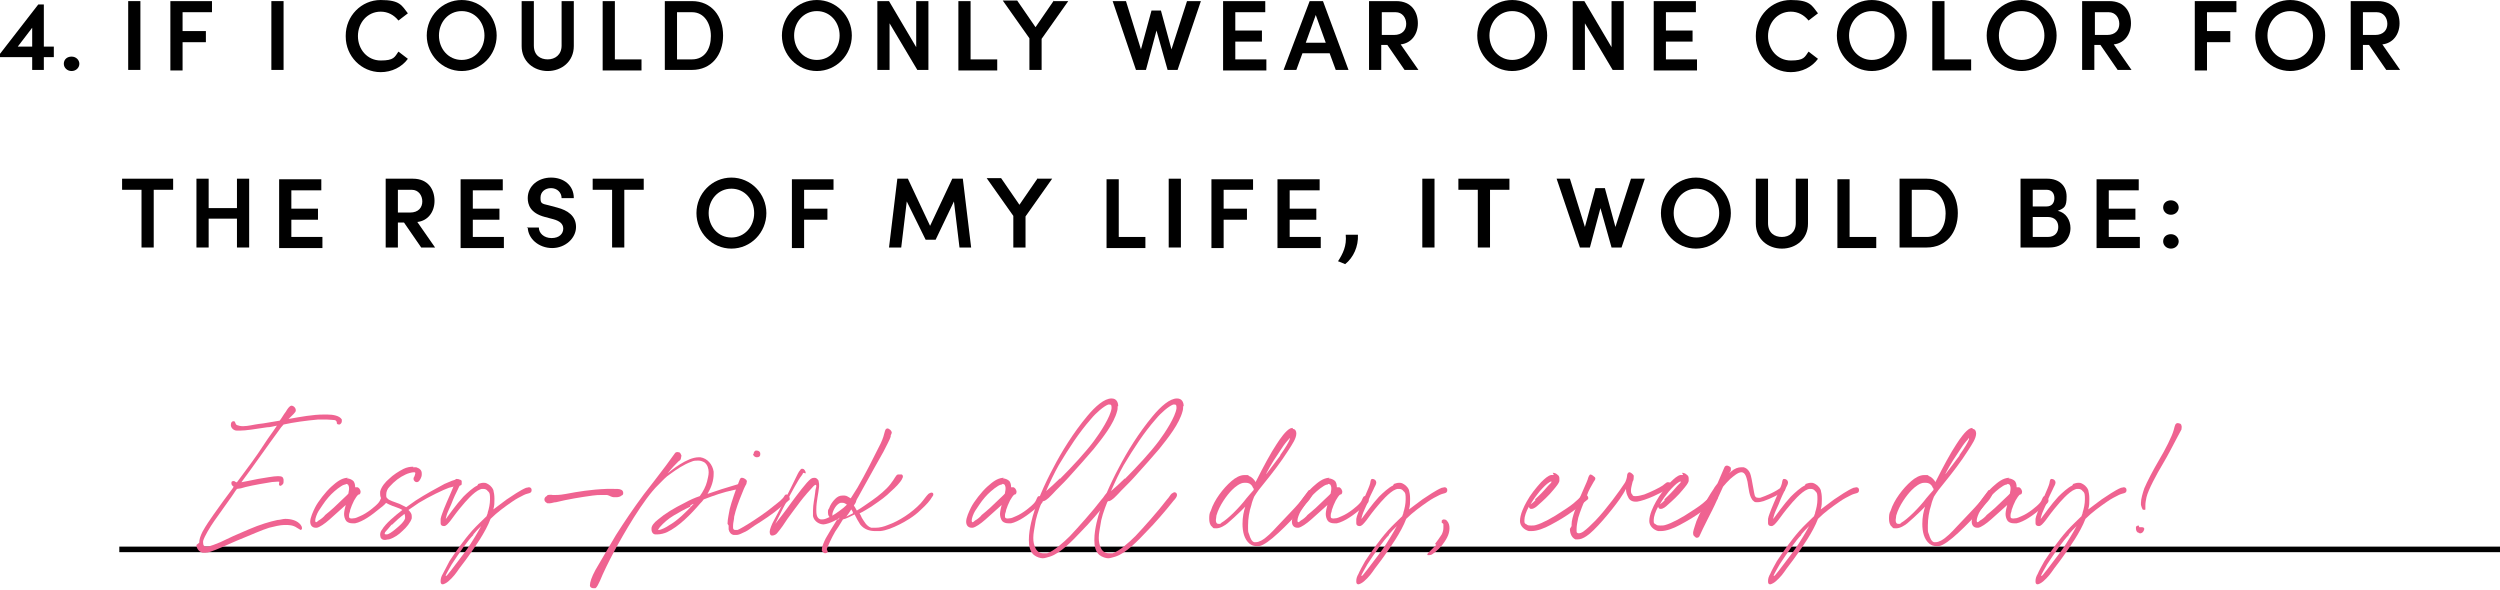 <?xml version="1.0" encoding="UTF-8"?> <svg xmlns="http://www.w3.org/2000/svg" version="1.1" viewBox="0 0 450.5 106.3"><defs><style> .cls-1 { fill: #ef6391; } .cls-2 { fill: none; stroke: #000; stroke-miterlimit: 10; } </style></defs><g><g id="Layer_1"><g><g><path d="M23.1,12.6V.2h2.2v12.4h-2.2Z"></path><path d="M38.2,2.2h-5.3v3.4h4.2v2h-4.2v5.1h-2.2V.2h7.5v2Z"></path><path d="M48.9,12.6V.2h2.2v12.4h-2.2Z"></path><path d="M62.3,6.4c0-3.5,2.8-6.4,6.3-6.4s3.8,1,4.9,2.4l-1.7,1.3c-.8-1-1.9-1.6-3.2-1.6-2.4,0-4.1,2-4.1,4.4s1.7,4.4,4.1,4.4,2.5-.6,3.2-1.6l1.7,1.3c-1.1,1.5-2.9,2.4-4.9,2.4-3.5,0-6.3-2.9-6.3-6.4Z"></path><path d="M76.9,6.4c0-3.5,2.8-6.4,6.3-6.4s6.3,2.9,6.3,6.4-2.8,6.4-6.3,6.4-6.3-2.9-6.3-6.4ZM87.3,6.4c0-2.4-1.7-4.4-4.1-4.4s-4.1,2-4.1,4.4,1.7,4.4,4.1,4.4,4.1-2,4.1-4.4Z"></path><path d="M94,8.3V.2h2.2v8c0,1.8,1.2,2.5,2.5,2.5s2.5-.8,2.5-2.5V.2h2.2v8.1c0,2.8-2.2,4.5-4.7,4.5s-4.7-1.7-4.7-4.5Z"></path><path d="M110.8,10.7h4.8v2h-7V.2h2.2v10.4Z"></path><path d="M124.7.2c3.5,0,5.6,2.7,5.6,6.2s-2.1,6.2-5.6,6.2h-4.9V.2h4.9ZM124.7,10.7c2.3,0,3.4-1.9,3.4-4.2s-1.2-4.3-3.4-4.3h-2.7v8.5h2.7Z"></path><path d="M140.9,6.4c0-3.5,2.8-6.4,6.3-6.4s6.3,2.9,6.3,6.4-2.8,6.4-6.3,6.4-6.3-2.9-6.3-6.4ZM151.3,6.4c0-2.4-1.7-4.4-4.1-4.4s-4.1,2-4.1,4.4,1.7,4.4,4.1,4.4,4.1-2,4.1-4.4Z"></path><path d="M165.1.2h2.2v12.4h-2l-5-8.4v8.4h-2.2V.2h2.1l4.9,8.3V.2Z"></path><path d="M174.9,10.7h4.8v2h-7V.2h2.2v10.4Z"></path><path d="M189.9.2h2.6l-4.8,6.8v5.6h-2.2v-5.7l-4.8-6.8h2.6l3.3,4.8,3.3-4.8Z"></path><path d="M214,.2h2.4l-4.2,12.4h-1.8l-2-7.1-1.9,7.1h-1.8L200.5.2h2.4l2.7,8.7,1.9-7h1.7l1.9,7,2.8-8.7Z"></path><path d="M222.6,10.7h5.6v2h-7.8V.2h7.6v2h-5.4v3.3h4.8v2h-4.8v3.1Z"></path><path d="M240.7,12.6l-1.1-3h-4.9l-1.1,3h-2.3L236,.2h2.4l4.6,12.4h-2.3ZM235.4,7.7h3.5l-1.8-5-1.8,5Z"></path><path d="M253.1,12.6l-3.1-4.5h-1.1v4.5h-2.2V.2h4.9c2.8,0,3.9,2,3.9,4s-1.2,3.6-3.1,3.8l3.2,4.6h-2.6ZM249,2.2v4.1h2.2c1.5,0,2.2-.9,2.2-2s-.7-2.1-1.9-2.1h-2.5Z"></path><path d="M266.2,6.4c0-3.5,2.8-6.4,6.3-6.4s6.3,2.9,6.3,6.4-2.8,6.4-6.3,6.4-6.3-2.9-6.3-6.4ZM276.6,6.4c0-2.4-1.7-4.4-4.1-4.4s-4.1,2-4.1,4.4,1.7,4.4,4.1,4.4,4.1-2,4.1-4.4Z"></path><path d="M290.4.2h2.2v12.4h-2l-5-8.4v8.4h-2.2V.2h2.1l4.9,8.3V.2Z"></path><path d="M300.2,10.7h5.6v2h-7.8V.2h7.6v2h-5.4v3.3h4.8v2h-4.8v3.1Z"></path><path d="M316.4,6.4c0-3.5,2.8-6.4,6.3-6.4s3.8,1,4.9,2.4l-1.7,1.3c-.8-1-1.9-1.6-3.2-1.6-2.4,0-4.1,2-4.1,4.4s1.7,4.4,4.1,4.4,2.5-.6,3.2-1.6l1.7,1.3c-1.1,1.5-2.9,2.4-4.9,2.4-3.5,0-6.3-2.9-6.3-6.4Z"></path><path d="M331,6.4c0-3.5,2.8-6.4,6.3-6.4s6.3,2.9,6.3,6.4-2.8,6.4-6.3,6.4-6.3-2.9-6.3-6.4ZM341.4,6.4c0-2.4-1.7-4.4-4.1-4.4s-4.1,2-4.1,4.4,1.7,4.4,4.1,4.4,4.1-2,4.1-4.4Z"></path><path d="M350.4,10.7h4.8v2h-7V.2h2.2v10.4Z"></path><path d="M358,6.4c0-3.5,2.8-6.4,6.3-6.4s6.3,2.9,6.3,6.4-2.8,6.4-6.3,6.4-6.3-2.9-6.3-6.4ZM368.4,6.4c0-2.4-1.7-4.4-4.1-4.4s-4.1,2-4.1,4.4,1.7,4.4,4.1,4.4,4.1-2,4.1-4.4Z"></path><path d="M381.6,12.6l-3.1-4.5h-1.1v4.5h-2.2V.2h4.9c2.8,0,3.9,2,3.9,4s-1.2,3.6-3.1,3.8l3.2,4.6h-2.6ZM377.5,2.2v4.1h2.2c1.5,0,2.2-.9,2.2-2s-.7-2.1-1.9-2.1h-2.5Z"></path><path d="M403,2.2h-5.3v3.4h4.2v2h-4.2v5.1h-2.2V.2h7.5v2Z"></path><path d="M406.4,6.4c0-3.5,2.8-6.4,6.3-6.4s6.3,2.9,6.3,6.4-2.8,6.4-6.3,6.4-6.3-2.9-6.3-6.4ZM416.8,6.4c0-2.4-1.7-4.4-4.1-4.4s-4.1,2-4.1,4.4,1.7,4.4,4.1,4.4,4.1-2,4.1-4.4Z"></path><path d="M430,12.6l-3.1-4.5h-1.1v4.5h-2.2V.2h4.9c2.8,0,3.9,2,3.9,4s-1.2,3.6-3.1,3.8l3.2,4.6h-2.6ZM425.8,2.2v4.1h2.2c1.5,0,2.2-.9,2.2-2s-.7-2.1-1.9-2.1h-2.5Z"></path><path d="M31.2,32.2v2h-3.5v10.4h-2.2v-10.4h-3.5v-2h9.3Z"></path><path d="M42.7,32.2h2.2v12.4h-2.2v-5.2h-5.1v5.2h-2.2v-12.4h2.2v5.3h5.1v-5.3Z"></path><path d="M52.5,42.7h5.6v2h-7.8v-12.4h7.6v2h-5.4v3.3h4.8v2h-4.8v3.1Z"></path><path d="M75.9,44.6l-3.1-4.5h-1.1v4.5h-2.2v-12.4h4.9c2.8,0,3.9,2,3.9,4s-1.2,3.6-3.1,3.8l3.2,4.6h-2.6ZM71.7,34.2v4.1h2.2c1.5,0,2.2-.9,2.2-2s-.7-2.1-1.9-2.1h-2.5Z"></path><path d="M85.2,42.7h5.6v2h-7.8v-12.4h7.6v2h-5.4v3.3h4.8v2h-4.8v3.1Z"></path><path d="M94.9,41h2.2c0,1,.9,1.9,2.3,1.9s2.1-.8,2.1-1.7-.7-1.4-1.8-1.7l-1.5-.4c-2.7-.7-3.1-2.3-3.1-3.4,0-2.2,1.9-3.7,4.2-3.7s4.1,1.4,4.1,3.7h-2.2c0-1-.8-1.8-1.9-1.8s-1.9.7-1.9,1.7.1,1.1,1.5,1.4l1.5.4c1.9.5,3.4,1.5,3.4,3.5s-1.9,3.8-4.3,3.8-4.4-1.7-4.4-3.8Z"></path><path d="M116,32.2v2h-3.5v10.4h-2.2v-10.4h-3.5v-2h9.3Z"></path><path d="M125.5,38.4c0-3.5,2.8-6.4,6.3-6.4s6.3,2.9,6.3,6.4-2.8,6.4-6.3,6.4-6.3-2.9-6.3-6.4ZM135.9,38.4c0-2.4-1.7-4.4-4.1-4.4s-4.1,2-4.1,4.4,1.7,4.4,4.1,4.4,4.1-2,4.1-4.4Z"></path><path d="M150.2,34.2h-5.3v3.4h4.2v2h-4.2v5.1h-2.2v-12.4h7.5v2Z"></path><path d="M175.1,44.6h-2.2l-1-8.3-3.3,6.9h-1.8l-3.4-6.9-1,8.3h-2.2l1.5-12.4h1.9l4,8.5,4-8.5h1.9l1.5,12.4Z"></path><path d="M187,32.2h2.6l-4.8,6.8v5.6h-2.2v-5.7l-4.8-6.8h2.6l3.3,4.8,3.3-4.8Z"></path><path d="M201.6,42.7h4.8v2h-7v-12.4h2.2v10.4Z"></path><path d="M210.6,44.6v-12.4h2.2v12.4h-2.2Z"></path><path d="M225.8,34.2h-5.3v3.4h4.2v2h-4.2v5.1h-2.2v-12.4h7.5v2Z"></path><path d="M232.4,42.7h5.6v2h-7.8v-12.4h7.6v2h-5.4v3.3h4.8v2h-4.8v3.1Z"></path><path d="M241.1,47.1c.9-1.4,1.6-2.8,1.4-4.8h2.2c.1,2.1-.8,4.1-2.3,5.3l-1.2-.5Z"></path><path d="M256.3,44.6v-12.4h2.2v12.4h-2.2Z"></path><path d="M272,32.2v2h-3.5v10.4h-2.2v-10.4h-3.5v-2h9.3Z"></path><path d="M294,32.2h2.4l-4.2,12.4h-1.8l-2-7.1-1.9,7.1h-1.8l-4.2-12.4h2.4l2.7,8.7,1.9-7h1.7l1.9,7,2.8-8.7Z"></path><path d="M299.3,38.4c0-3.5,2.8-6.4,6.3-6.4s6.3,2.9,6.3,6.4-2.8,6.4-6.3,6.4-6.3-2.9-6.3-6.4ZM309.8,38.4c0-2.4-1.7-4.4-4.1-4.4s-4.1,2-4.1,4.4,1.7,4.4,4.1,4.4,4.1-2,4.1-4.4Z"></path><path d="M316.4,40.3v-8.1h2.2v8c0,1.8,1.2,2.5,2.5,2.5s2.5-.8,2.5-2.5v-8h2.2v8.1c0,2.8-2.2,4.5-4.7,4.5s-4.7-1.7-4.7-4.5Z"></path><path d="M333.3,42.7h4.8v2h-7v-12.4h2.2v10.4Z"></path><path d="M347.2,32.2c3.5,0,5.6,2.7,5.6,6.2s-2.1,6.2-5.6,6.2h-4.9v-12.4h4.9ZM347.2,42.7c2.3,0,3.4-1.9,3.4-4.2s-1.2-4.3-3.4-4.3h-2.7v8.5h2.7Z"></path><path d="M373.1,41.1c0,1.7-1.2,3.5-3.8,3.5h-5.2v-12.4h4.8c2.2,0,3.5,1.3,3.5,3.2s-.4,2.1-1.6,2.6c1.5.3,2.3,1.7,2.3,3.1ZM368.8,34.2h-2.5v3h2.5c.9,0,1.4-.6,1.4-1.5s-.5-1.5-1.4-1.5ZM369,42.7c1.3,0,1.9-.8,1.9-1.8s-.6-1.8-1.9-1.8h-2.7v3.6h2.7Z"></path><path d="M380,42.7h5.6v2h-7.8v-12.4h7.6v2h-5.4v3.3h4.8v2h-4.8v3.1Z"></path><path d="M389.8,37.4c0-.8.6-1.3,1.4-1.3s1.4.6,1.4,1.3-.6,1.3-1.4,1.3-1.4-.6-1.4-1.3ZM389.8,43.5c0-.8.6-1.3,1.4-1.3s1.4.6,1.4,1.3-.6,1.3-1.4,1.3-1.4-.6-1.4-1.3Z"></path></g><g><path d="M9.7,8.4v1.9h-1.8v2.3h-2.1v-2.3H0v-.6L6.9.8h1v7.6h1.8ZM3.2,8.4h2.6v-3.4l-2.6,3.4Z"></path><path d="M11.5,11.5c0-.8.6-1.3,1.4-1.3s1.4.6,1.4,1.3-.6,1.3-1.4,1.3-1.4-.6-1.4-1.3Z"></path></g><line class="cls-2" x1="21.5" y1="99" x2="450.5" y2="99"></line><g><path class="cls-1" d="M35.9,97.8h0c0-.6.2-1.2.6-2,.6-1.1,1.3-2.1,2-3.1,1.2-1.7,2.3-3.2,3.5-4.8,0,0,0-.1.1-.2-.3-.2-.4-.4-.4-.6s0-.4.3-.4c.3-.1.4.2.6.2,0,0,0,0,.1,0,1.7-2.3,3.4-4.5,5-7,.7-1.1,1.5-2.1,2.2-3.2-.6.1-1.2.3-1.8.3-2,.3-3.8.6-4.9.6s-.4,0-.5,0c-.6,0-1.1-.5-1.1-1s.2-.7.5-.7h0c.4,0,.2.5.6.7.3.1.6.2,1.1.2.9,0,2-.3,2.8-.4,1.1-.1,2.4-.4,3.8-.6.4-.5.7-1.1,1.1-1.6.3-.5.6-1,1-1.1h0c.4,0,.8.4.8.8s0,0,0,.1c0,.3-.6.8-1.3,1.5,2.2-.4,4.4-.8,6.3-.8.2,0,.4,0,.7,0,1,0,2.2.2,2.6.9,0,0,0,.2,0,.3,0,.3-.2.5-.4.6-.2,0-.4,0-.5-.2,0-.2,0-.5-.4-.6-.3,0-.9-.1-1.4-.1s-1.2,0-1.6,0c-2.2.2-4.4.5-6.2.9-.3.3-.6.7-.8,1-2,2.7-4.7,6.6-6.8,9.4.6-.1,2-.4,3-.6,1.3-.2,2.8-.5,3.6-.5s.9.2,1,.6c0,0,0,.2,0,.3,0,.3,0,.5-.3.7-.2.2-.4.2-.5,0-.1-.2.1-.5,0-.6,0,0-.2,0-.4,0-.5,0-1.3.1-1.7.2-1.9.3-3.9.7-4.8,1-.2,0-.5.1-.7.1-.4.5-.6.9-.9,1.3-1,1.4-2.7,3.8-3.2,4.5-.7,1-1.8,2.8-2,3.6v.3c0,.5.2.7.7.7h0c.5,0,1.9-.6,2.4-.8,1.2-.6,3.4-1.6,5.1-2.3,2.1-.9,3.8-1.4,5.2-1.7.4,0,1-.2,1.4-.2,1.1,0,2.2.3,2.8,1.1.3.4.3.8,0,.9-.1,0-.3-.2-.7-.4-.7-.5-1.5-.5-2.1-.5h-.2c-.7,0-1.9.3-2.7.5-1.3.4-3.3,1.3-4.3,1.7-1.8.7-4.1,1.8-5.4,2.3-.6.2-1.2.5-1.8.5s-.4,0-.5,0c-.7-.2-1.1-.8-1.1-1.4Z"></path><path class="cls-1" d="M62.5,86.2c.4,0,.9.2,1.2.5.2.3.3.6.3,1.1h0c0,0,.2,0,.4,0,.1,0,.4.2.5.5.2.4,0,.8-.2.8-.3,0-.7.8-.9,1.1-.3.6-.5,1.1-.7,1.7,0,.3-.2.6-.2.9s0,.2,0,.3c0,.3.3.4.8.3.4,0,.7-.2,1.2-.4,1.2-.5,2.7-1.7,3.3-2.4.5-.6.4-1.1.8-1.2.2,0,.4,0,.5.2.2.3.3.5.2.8,0,.2-.8.9-1.1,1.1-1,.8-1.6,1.3-2.4,1.8-.6.4-1.6.9-2.2,1-.2,0-.3,0-.5,0-.4,0-.8-.1-1.1-.4-.3-.4-.4-.9-.4-1.3s.2-1.3.3-1.6c-.9.8-2,1.8-2.9,2.6-.9.8-1.8,1.4-2.3,1.5,0,0-.1,0-.2,0-.6,0-1-.4-1-1.1s.5-1.8.9-2.6c.5-1,1.9-2.8,2.9-3.7,1-.9,1.8-1.5,2.8-1.6,0,0,0,0,.2,0ZM62.3,87.3c-.2,0-.5.1-.8.3-.8.5-1.7,1.3-2.3,2-.8.9-1.3,1.8-1.8,2.5-.3.5-.6,1.3-.6,1.7s.2.4.6,0c.4-.2,1-.7,1.2-1,1-.8,2.1-1.8,3.1-2.8.5-.5.9-.8,1.1-1.1,0,0,0,0,0-.1,0-.2.1-.4.1-.7s0-.4-.1-.6c0-.2-.3-.3-.5-.3Z"></path><path class="cls-1" d="M74.4,84.2c.2,0,.4,0,.6,0,.6.2,1,.5,1,1.1s0,.2,0,.3c0,.3-.3.9-.5,1.1-.2.2-.5.3-.8,0-.2-.2-.3-.5,0-.9.1-.4.3-.7-.1-.7,0,0,0,0,0,0-.4,0-1.1.2-1.5.4-1.1.5-2,1.2-2.9,2.2-.4.4-.6.9-.6,1.4s0,.5.2.7c.3.4,1.2.6,2.2,1,.4.2.8.4,1.2.6.6-.4,1.1-.8,1.7-1.2,1.7-1.1,3.7-2.2,5.2-3,.9-.4,1.8-.8,2.3-.8.4,0,.7,0,.8.3,0,0,0,.2,0,.4,0,.2,0,.4-.4.4-.5,0-1.1.2-1.9.4-.9.3-3.6,1.6-5.4,2.7-.6.4-1.2.8-1.9,1.3h0c.4.4.6.7.6,1.1s0,.2,0,.4c-.2.7-.9,1.6-1.7,2.3-.6.6-1.4,1.2-2.4,1.5-.3,0-.5.1-.7.1-.4,0-.6-.1-.8-.4,0-.1-.1-.3-.1-.5,0-.3.1-.7.3-.9.7-1.2,2.3-2.5,3.7-3.6-.6-.4-1.6-.6-2.4-1-.6-.3-1-.5-1.3-.9-.2-.3-.3-.6-.3-1s0-.3,0-.4c.2-.9,1-1.8,1.6-2.3.7-.7,1.8-1.4,2.6-1.8.6-.3,1.2-.4,1.8-.4ZM70.6,94.5c-.5.6-1,1.2-1.2,1.4-.1.3-.2.4.3.4.3,0,.9-.4,1.5-.9.6-.5,1.6-1.3,1.8-2,0-.3,0-.5-.1-.8-.8.6-1.6,1.3-2.3,2Z"></path><path class="cls-1" d="M86.2,87.2c.3-.1.6-.2.9-.2s.4,0,.6.1c.4.2.9.5,1.2,1.2.1.4.2.9.2,1.6s0,1.2-.2,1.9c.8-.6,1.6-1.2,2.4-1.8.9-.6,2.5-1.7,3.5-2.1.2,0,.4-.1.5-.1.3,0,.5.2.5.5,0,.7-.6.5-1.4.9-.6.3-1.4.7-2.1,1.2-1.3.9-2.7,1.9-3.9,3.1-.9,2.4-2.9,5.2-3.9,6.6-.9,1.3-1.6,2.1-2.2,3-.4.6-1.4,1.7-2,2-.2.1-.4.2-.5.2-.3,0-.4-.2-.4-.5s0,0,0-.1c0-.4.1-.8.4-1.3s.8-1.6,1.2-2.3c1-1.5,2.5-3.7,4.1-5.5.8-.9,1.7-1.7,2.6-2.6,0-.2.2-.4.2-.7.2-.6.4-1.5.4-2.3s0-1.2-.4-1.5c-.2-.3-.5-.4-.8-.4s-.4,0-.6.1c-1.1.4-2.8,2.4-3.2,2.9-.7.8-1.6,2-2.1,2.7-.5.6-.8,1-1.2,1s-.6-.2-.6-.5c0-.2,0-.5,0-.8.1-.6.4-1.2.6-1.8.5-1.3,1.7-3.8,1.9-4.6.1-.5.1-.8.4-.8h0c.4,0,.7.3.7.6s0,0,0,.1c0,.3-.3.7-.5,1.2-.4.8-.7,1.4-1.2,2.7-.3.7-.7,1.5-.8,1.9-.1.3-.3,1,0,.5.4-.5,1.7-2.4,3-3.8.7-.7,1.8-1.7,2.5-2ZM85.3,96.4c-1,1-2.6,3.3-3.9,5.3-.4.7-.8,1.4-1,1.8-.2.4,0,.4.3,0,.4-.5.9-1.1,1.4-1.8.8-1.1,1.9-2.4,2.7-3.7.4-.6,1.2-1.9,1.9-3.2-.5.5-1,1-1.4,1.5Z"></path><path class="cls-1" d="M98.7,89.2c.2,0,.5-.1.9,0h.4c.8,0,1.5-.1,2-.2,2.1-.4,4.5-.8,7.3-.9.3,0,.8,0,1.3,0s1,0,1.2.1c.4.1.5.4.5.6s0,.4-.3.5c-.2.2-.6.3-.9.3s-.3,0-.4,0c-.6,0-.8-.3-1.3-.4-.2,0-.5,0-1,0s-.9,0-1.6.1c-2.2.3-4.6.7-6.6,1.2-.4,0-.8.2-1.2.2s-.4,0-.5-.1c-.2-.1-.4-.3-.4-.6s.2-.5.4-.6Z"></path><path class="cls-1" d="M122.7,82.6c0,.2-.2.4-.4.5-.6.6-1.2,1.2-2,2.2.6-.5,3.5-2.9,5.6-2.9h.3c1.3.2,2.2,1.3,2.4,2.6v.4c0,1.2-.4,2.4-1.1,3.6,1.7-.6,3.3-1.1,5-1.6.4-.1.6-.2.8-.2s.3,0,.4,0c.3.2.3.6,0,.7-.3.2-.8.3-1.5.4-1.9.4-3.6,1-5.4,1.7-.2.3-.4.5-.6.7-1.8,2.1-3.9,4.2-6,5.2-.4.2-1.2.4-1.7.4s-.3,0-.4,0c-.4,0-.7-.4-.7-.9s0-.2,0-.2c0-.4.4-1,1.2-1.6,1.3-1.1,2.8-2,4.8-3,.9-.5,1.8-.9,2.7-1.2.6-.8,1.1-1.8,1.3-2.6.1-.5.3-1.1.3-1.7s-.2-1.4-.8-1.8c-.4-.2-.7-.3-1.1-.3s-.8,0-1.2.2c-1.4.5-2.7,1.4-3.8,2.2-.8.5-1.5,1.3-2.2,2-2.6,2.5-6.3,8.9-8,12.1-.9,1.7-1.9,3.7-2.5,5.2-.3.6-.5,1.1-.8,1.3,0,0-.3,0-.4,0-.3,0-.6-.2-.6-.5h0c0-.6.3-1.5,1-2.8,1.2-2.1,2.6-4.4,3.7-6.3,1.6-2.5,3-4.6,5-7.3,1.1-1.4,2.8-3.6,4-5.2.4-.6,1.2-1.6,1.6-2.2.1-.2.4-.3.7-.2.3,0,.4.4.5.6ZM124.4,91.3c-1.1.5-2,1-3,1.6-1,.6-1.8,1.3-2.5,2.1-.2.3-.3.4-.3.5s0,0,.1,0c.4,0,1.4-.5,1.8-.8,1.6-.9,3.1-2.4,4.5-3.9-.2,0-.4.2-.6.3Z"></path><path class="cls-1" d="M131.1,94.4c0-.9.3-2,.4-2.7.3-1.2,1.1-3.5,1.5-4.5.3-.7.3-1,.6-1.1,0,0,0,0,.1,0,.2,0,.5.1.8.4.2.3,0,.4,0,.7-.3.5-.6,1.2-.9,2-.5,1.2-1,2.6-1.3,3.9,0,.5-.2,1.1-.2,1.6s0,.3,0,.4c0,.3.2.4.4.4s.3,0,.4,0c.5-.2,1.1-.6,1.8-1,1.3-.8,3.4-2.2,4.7-3.3,1-.8,1.6-1.2,2-1.9,0-.1.2-.2.3-.2.3,0,.6.4.6.7s0,.3-.2.4c-.4.4-.9.7-1.3,1.1-1.5,1.3-3.5,2.6-4.8,3.4-.7.5-1.5,1.1-2.1,1.3-.6.3-.9.4-1.2.4s-.3,0-.5,0c-.5-.1-.8-.5-.9-1,0-.2,0-.5,0-.7ZM135.8,81.8h0c0-.4.3-.7.6-.6.4,0,.6.3.6.5,0,0,0,.2,0,.2,0,.3-.2.5-.6.5h0c-.4,0-.7-.3-.7-.6Z"></path><path class="cls-1" d="M144.7,85.2c0,.3-.4.6-.8,1.3-.9,1.5-1.9,3.4-2.8,5.1-.5,1-1,2-1.4,2.8.4-.5,1.9-2.4,2.8-3.7,1.2-1.6,2.8-3.8,3.6-4.4.3-.2.5-.2.7-.2.3,0,.5.2.7.5,0,.2.1.4.1.6s0,.3,0,.5c-.1,1.2-.5,2.7-.5,4.1h0c0,.7,0,1.6.8,1.8h.2c.4,0,.7-.1,1.1-.3,1-.4,1.9-1.1,2.8-1.8.6-.5,1.1-1.1,1.6-1.5.3-.3.6-.4.7,0,0,0,0,0,0,.2,0,.3-.3.7-.5,1-.4.5-1.2,1.2-1.7,1.6-1.1.8-2.6,1.6-3.7,1.7h0c-.7,0-1.7-.5-1.9-1.5,0-.3,0-.6,0-1,0-1.1.3-2.3.4-3.3,0-.4.2-.9.2-1.1s-.1-.4-.5,0c-.5.5-1.8,2-2.4,2.8-.8,1.1-1.6,2.1-2.3,3.1-.5.8-1.2,1.8-1.8,2.5-.2.3-.6.5-.9.5h-.1c-.3,0-.4-.3-.4-.7s.4-1.4.8-2.1c1.2-2.2,2.6-4.9,3.9-7.6.2-.4.5-1.1.8-1.4.1-.2.3-.3.5-.2.2,0,.5.4.5.8Z"></path><path class="cls-1" d="M160.5,78.5v.2c-.2.6-.6,1.3-1.3,2.7-1,1.8-2.6,4.6-3.8,6.8-.4.8-1,1.8-1.6,2.8.2.3.4.6.6,1,0,0,0,0,0,0,.9-.5,1.8-1.2,2.7-1.8,1.3-.9,2.6-2,3.3-2.9.9-1.1,1-1.7,1.4-1.8.2,0,.5,0,.7,0,.2.1.3.4.1.7-.2.6-1.4,1.8-2,2.3-1,1-1.7,1.5-3.6,2.8-.7.4-1.4.9-2.1,1.2.1.2.3.5.4.8.4.6.8,1.5,1.7,1.8.2,0,.5,0,.8,0,.7,0,1.5-.2,2.2-.5,2-.7,4.3-2.2,5.9-3.9.7-.8.9-1.2,1.4-1.7.3-.2.6-.3.7-.2.2,0,.3.4,0,.7-.4.7-1,1.4-2.1,2.4-1.2,1.2-2.8,2.1-3.8,2.6-1.2.6-2.4,1.1-3.5,1.2-.3,0-.6,0-.9,0-1,0-2-.3-2.7-1.2-.4-.6-.7-1.2-1-1.8-.8.4-1.6.8-2.1.9h0c-.6,1-1.1,1.8-1.4,2.2-.7,1.2-1.3,2.6-1.5,3.1,0,.4.3.4.1.6,0,.1-.3.2-.4.2-.2,0-.4-.2-.6-.4,0,0,0-.2,0-.3,0-.5.4-1.4.7-2,.5-.9,1.2-2,2-3.3-.3,0-.6,0-.9-.2-.5-.3-.7-.6-.7-1.1s0-.5.2-.8c.2-.6.6-1.2,1.1-1.7.4-.4.8-.6,1.3-.6s.3,0,.4,0c.4,0,.7.3,1.1.5.4-.6.8-1.3,1.2-1.9,1.5-2.6,2.8-5.2,4.2-8,.9-1.9.6-2.6,1.2-2.7.3,0,.8.4.8.8ZM152.7,91c-.3-.2-.5-.4-.9-.4s-.2,0-.3,0c-.8.2-1.4,1.4-1.5,2,0,.1,0,.3,0,.4,0,.4.2.6.7.6s.3,0,.4,0c.5-.8,1-1.6,1.6-2.5ZM153.7,92.4c0-.2-.2-.4-.3-.6,0,0,0,0,0,0-.3.5-.6.9-.9,1.3.4-.2.8-.4,1.2-.6Z"></path><path class="cls-1" d="M180.7,86.2c.4,0,.9.2,1.2.5.2.3.3.6.3,1.1h0c0,0,.2,0,.4,0,.1,0,.4.2.5.5.2.4,0,.8-.2.8-.3,0-.7.8-.9,1.1-.3.6-.5,1.1-.7,1.7,0,.3-.2.6-.2.9s0,.2,0,.3c0,.3.3.4.8.3.4,0,.7-.2,1.2-.4,1.2-.5,2.7-1.7,3.3-2.4.5-.6.4-1.1.8-1.2.2,0,.4,0,.5.2.2.3.3.5.2.8,0,.2-.8.9-1.1,1.1-1,.8-1.6,1.3-2.4,1.8-.6.4-1.6.9-2.2,1-.2,0-.3,0-.5,0-.4,0-.8-.1-1.1-.4-.3-.4-.4-.9-.4-1.3s.2-1.3.3-1.6c-.9.8-2,1.8-2.9,2.6-.9.8-1.8,1.4-2.3,1.5,0,0-.1,0-.2,0-.6,0-1-.4-1-1.1s.5-1.8.9-2.6c.5-1,1.9-2.8,2.9-3.7,1-.9,1.8-1.5,2.8-1.6,0,0,0,0,.2,0ZM180.6,87.3c-.2,0-.5.1-.8.3-.8.5-1.7,1.3-2.3,2-.8.9-1.3,1.8-1.8,2.5-.3.5-.6,1.3-.6,1.7s.2.4.6,0c.4-.2,1-.7,1.2-1,1-.8,2.1-1.8,3.1-2.8.5-.5.9-.8,1.1-1.1,0,0,0,0,0-.1,0-.2.1-.4.1-.7s0-.4-.1-.6c0-.2-.3-.3-.5-.3Z"></path><path class="cls-1" d="M201.4,73.2c0,.3,0,.6-.1.9-.6,2.3-2.6,4.8-4.2,6.8-1.2,1.4-2.6,3-4.6,5.2-.8.9-2.1,2.1-2.8,2.9-.3.3-1,1.1-1.6,1.3,0,0-.2,0-.3,0-.7,1.7-1.2,3.3-1.3,4.3-.1.7-.3,1.5-.3,2.3s.1,1.2.4,1.9c.3.6.8.9,1.4.9s.4,0,.7,0c1.2-.4,2.9-1.9,4.1-3.1,1.6-1.7,4.1-4.5,5.7-6.6.4-.4.6-.9.9-1.1.1,0,.3-.2.4-.2.3,0,.5.2.5.5s-.3.7-.6,1c-1.5,1.9-3.5,4.2-4.9,5.6-1.5,1.6-3.7,3.9-5.6,4.5-.4.1-.9.3-1.3.3s-1.1-.2-1.6-.6c-.7-.6-.9-1.6-.9-2.7s.2-2.2.4-3.1c.7-3.2,2.6-7.3,4-9.9,1.5-2.9,3.6-6.3,6.1-9.3,1.5-1.8,3.1-3.2,4.4-3.2h0c.9,0,1.2.7,1.2,1.4ZM191,86.3c2.2-2.2,4.6-4.8,6.1-6.8,1.2-1.6,3-4.4,3.2-5.9,0,0,0-.1,0-.2,0-.4-.1-.5-.3-.5s-.2,0-.3,0c-.8.3-2.2,1.5-3.1,2.6-2.2,2.5-4,5.3-5.8,8.3-.8,1.4-1.6,3.1-2.3,4.7.6-.5,1.7-1.5,2.5-2.3Z"></path><path class="cls-1" d="M213.2,73.2c0,.3,0,.6-.1.9-.6,2.3-2.6,4.8-4.2,6.8-1.2,1.4-2.6,3-4.6,5.2-.8.9-2.1,2.1-2.8,2.9-.3.3-1,1.1-1.6,1.3,0,0-.2,0-.3,0-.7,1.7-1.2,3.3-1.3,4.3-.1.7-.3,1.5-.3,2.3s.1,1.2.4,1.9c.3.6.8.9,1.4.9s.4,0,.7,0c1.2-.4,2.9-1.9,4.1-3.1,1.6-1.7,4.1-4.5,5.7-6.6.4-.4.6-.9.9-1.1.1,0,.3-.2.4-.2.3,0,.5.2.5.5s-.3.7-.6,1c-1.5,1.9-3.5,4.2-4.9,5.6-1.5,1.6-3.7,3.9-5.6,4.5-.4.1-.9.3-1.3.3s-1.1-.2-1.6-.6c-.7-.6-.9-1.6-.9-2.7s.2-2.2.4-3.1c.7-3.2,2.6-7.3,4-9.9,1.5-2.9,3.6-6.3,6.1-9.3,1.5-1.8,3.1-3.2,4.4-3.2h0c.9,0,1.2.7,1.2,1.4ZM202.7,86.3c2.2-2.2,4.6-4.8,6.1-6.8,1.2-1.6,3-4.4,3.2-5.9,0,0,0-.1,0-.2,0-.4-.1-.5-.3-.5s-.2,0-.3,0c-.8.3-2.2,1.5-3.1,2.6-2.2,2.5-4,5.3-5.8,8.3-.8,1.4-1.6,3.1-2.3,4.7.6-.5,1.7-1.5,2.5-2.3Z"></path><path class="cls-1" d="M233,77.3c.4,0,.6.4.6.8,0,.9-.7,1.9-1.4,3-1.4,2.2-2.8,4-4.5,6.1-.6.7-1.2,1.5-1.7,2.3-.2.5-.4,1-.5,1.5-.4,1.2-.6,2.5-.6,3.7s0,1.1.2,1.6c.2.7.5,1.3.9,1.4,0,0,.2,0,.3,0,.3,0,.6-.1,1-.3.9-.5,1.9-1.5,2.8-2.5s3.2-3.3,4.2-4.5c.9-1.1,1.4-2,1.6-2.1.1,0,.3,0,.4,0,.2.1.3.5.2.8-.2.6-.8,1.3-1.1,1.6-1.6,2-3.9,4.3-5,5.3-1.4,1.3-2.7,2.3-3.5,2.4-.2,0-.3,0-.5,0-.4,0-.8-.1-1.2-.4-1-.8-1.3-2.2-1.3-3.6h0c0-1.2.2-2.2.5-3.1-.3.3-.5.5-.8.8-.8.8-1.6,1.5-2.4,2.2-.5.4-1.3.9-2,.9s-.5,0-.8-.3c-.4-.3-.5-.9-.5-1.4s0-1,.3-1.5c.6-1.9,2.2-4,3.7-5.3.7-.6,1.5-1.1,2.4-1.1s.5,0,.8.2c.4.1.9.6,1.2,1.1,0,0,0-.2.1-.3,1.2-2.4,2.6-5,3.6-6.5.7-1.1,1.7-2.5,2.5-2.9.1,0,.3-.1.4-.1ZM225.9,88.1c0-.1-.2-.3-.2-.4-.2-.4-.6-.7-1.2-.7h-.3c-.7,0-1.6.7-2.2,1.3-.9.9-2.3,2.8-2.8,4.6,0,.3-.1.6-.1.8,0,.4.1.7.5.7s.3,0,.5-.2c1.1-.6,3.3-2.8,4.5-4.4.3-.4.8-.9,1.3-1.5,0,0,0-.2.1-.3ZM230.7,82c1-1.4,1.5-2.3,1.7-2.8,0-.3,0-.4-.2,0-.3.3-.8.9-1.3,1.7-.8,1.2-1.9,2.8-2.7,4.4,0,.2-.2.4-.3.5.9-1.2,1.9-2.5,2.8-3.7Z"></path><path class="cls-1" d="M239.4,86.2c.4,0,.9.2,1.2.5.2.3.3.6.3,1.1h0c0,0,.2,0,.4,0,.1,0,.4.2.5.5.2.4,0,.8-.2.8-.3,0-.7.8-.9,1.1-.3.6-.5,1.1-.7,1.7,0,.3-.2.6-.2.9s0,.2,0,.3c0,.3.3.4.8.3.4,0,.7-.2,1.2-.4,1.2-.5,2.7-1.7,3.3-2.4.5-.6.4-1.1.8-1.2.2,0,.4,0,.5.2.2.3.3.5.2.8,0,.2-.8.9-1.1,1.1-1,.8-1.6,1.3-2.4,1.8-.6.4-1.6.9-2.2,1-.2,0-.3,0-.5,0-.4,0-.8-.1-1.1-.4-.3-.4-.4-.9-.4-1.3s.2-1.3.3-1.6c-.9.8-2,1.8-2.9,2.6-.9.8-1.8,1.4-2.3,1.5,0,0-.1,0-.2,0-.6,0-1-.4-1-1.1s.5-1.8.9-2.6c.5-1,1.9-2.8,2.9-3.7,1-.9,1.8-1.5,2.8-1.6,0,0,0,0,.2,0ZM239.3,87.3c-.2,0-.5.1-.8.3-.8.5-1.7,1.3-2.3,2-.8.9-1.3,1.8-1.8,2.5-.3.5-.6,1.3-.6,1.7s.2.4.6,0c.4-.2,1-.7,1.2-1,1-.8,2.1-1.8,3.1-2.8.5-.5.9-.8,1.1-1.1,0,0,0,0,0-.1,0-.2.1-.4.1-.7s0-.4-.1-.6c0-.2-.3-.3-.5-.3Z"></path><path class="cls-1" d="M251.2,87.2c.3-.1.6-.2.9-.2s.4,0,.6.1c.4.2.9.5,1.2,1.2.1.4.2.9.2,1.6s0,1.2-.2,1.9c.8-.6,1.6-1.2,2.4-1.8.9-.6,2.5-1.7,3.5-2.1.2,0,.4-.1.5-.1.3,0,.5.2.5.5,0,.7-.6.5-1.4.9-.6.3-1.4.7-2.1,1.2-1.3.9-2.7,1.9-3.9,3.1-.9,2.4-2.9,5.2-3.9,6.6-.9,1.3-1.6,2.1-2.2,3-.4.6-1.4,1.7-2,2-.2.1-.4.2-.5.2-.3,0-.4-.2-.4-.5s0,0,0-.1c0-.4.1-.8.4-1.3.2-.5.8-1.6,1.2-2.3,1-1.5,2.5-3.7,4.1-5.5.8-.9,1.7-1.7,2.6-2.6,0-.2.2-.4.2-.7.2-.6.4-1.5.4-2.3s0-1.2-.4-1.5c-.2-.3-.5-.4-.8-.4s-.4,0-.6.1c-1.1.4-2.8,2.4-3.2,2.9-.7.8-1.6,2-2.1,2.7-.5.6-.8,1-1.2,1s-.6-.2-.6-.5c0-.2,0-.5,0-.8.1-.6.4-1.2.6-1.8.5-1.3,1.7-3.8,1.9-4.6.1-.5.1-.8.4-.8h0c.4,0,.7.3.7.6s0,0,0,.1c0,.3-.3.7-.5,1.2-.4.8-.7,1.4-1.2,2.7-.3.7-.7,1.5-.8,1.9-.1.3-.3,1,0,.5.4-.5,1.7-2.4,3-3.8.7-.7,1.8-1.7,2.5-2ZM250.3,96.4c-1,1-2.6,3.3-3.9,5.3-.4.7-.8,1.4-1,1.8-.2.4,0,.4.3,0,.4-.5.9-1.1,1.4-1.8.8-1.1,1.9-2.4,2.7-3.7.4-.6,1.2-1.9,1.9-3.2-.5.5-1,1-1.4,1.5Z"></path><path class="cls-1" d="M258.6,98c.3-.4.9-1.2,1.2-1.7.2-.4.3-.8.3-1.2s0-.4,0-.6c0-.2-.2-.2-.3-.3,0,0,0-.3,0-.4,0,0,.2-.2.3-.2.2,0,.4,0,.6.2.4.4.5.9.5,1.4h0c0,1.2-.7,2.2-1.3,3-.4.5-.8.9-1.3,1.3-.3.2-.6.5-.8.5,0,0-.5.1-.6,0,0,0,0-.3.3-.5.5-.5.8-.8,1.3-1.3Z"></path><path class="cls-1" d="M279.8,85.2c.3,0,.6.1.8.3.3.2.4.4.4.7s0,.3,0,.5c-.1.4-.5.9-1.1,1.6-.7.9-1.9,2-2.7,2.7-.3.3-.8.7-1.2.7s-.2,0-.2,0c-.2-.1-.3-.3-.3-.4-.5.9-.8,1.8-.8,2.4s0,.6.4.8c.2.2.5.2.8.2s.6,0,.9-.1c1.1-.3,3-1.3,4.9-2.6.8-.5,1.8-1.2,2.3-1.7.4-.3.8-.8,1.2-1.2,0,0,.2-.1.3-.1.3,0,.7.4.7.7s0,.2-.1.3c-.8.7-1.6,1.3-2.5,2-1.5,1.1-2.7,1.8-4.2,2.6-1.1.6-2.4,1.1-3.4,1.1s-.4,0-.5,0c-.8-.2-1.6-.9-1.6-1.8h0c0-1.2.7-2.6,1.2-3.5.7-1.3,1.7-2.5,2.6-3.5.7-.7,1.3-1.2,1.8-1.3.2,0,.4,0,.5,0ZM276.6,90c.4-.4,1-.9,1.7-1.7.4-.5.9-1,1.2-1.3.2-.3,0-.3-.3-.1-.5.3-1.1.9-1.8,1.7-.4.5-1.1,1.4-1.6,2.3.1-.1.6-.4.9-.8Z"></path><path class="cls-1" d="M283.2,94.8c0,0,0-.2,0-.3,0-1.3,1-3.6,1.7-5.3.4-1,1-2.2,1.2-2.8.1-.4.3-.9.5-.9h0c.2,0,.6.3.8.5.2.3,0,.5-.2.8-.4.7-1,1.7-1.2,2.4-.7,1.5-1.3,3.1-1.6,4.1-.1.5-.3,1.4-.3,2s0,.4,0,.5c0,.2.2.3.4.3s.5-.1.8-.3c.7-.5,1.5-1.3,2.2-2,2-2.1,4.4-5.4,5.3-6.8.2-.3.4-1,.4-1.3,0-.3.2-.6.4-.6h0c.3,0,.7.4.8.6,0,0,0,.1,0,.2,0,.3,0,.6-.2.9-.1.5-.3,1.1-.3,1.5s0,.6.3.9c0,.2.3.2.6.2.5,0,1.1-.2,1.5-.3,1.3-.5,2.7-1.2,3.3-1.6.4-.3.6-.5.8-.6.1,0,.3,0,.4,0,.1,0,.2.2.2.4s-.2.5-.6.8c-.5.4-1.3.8-2.4,1.3-1.1.5-2.3.9-3,1,0,0-.2,0-.3,0-.6,0-1.1-.3-1.3-.8-.2-.4-.4-.8-.4-1.5-.3.6-.7,1.2-1.1,1.8-1.7,2.4-4.6,5.8-6,6.7-.6.4-1.1.6-1.6.6s-.3,0-.4,0c-.7-.3-1-1.1-1-1.9Z"></path><path class="cls-1" d="M303.1,85.2c.3,0,.6.1.8.3.3.2.4.4.4.7s0,.3,0,.5c-.1.4-.5.9-1.1,1.6-.7.9-1.9,2-2.7,2.7-.3.3-.8.7-1.2.7s-.2,0-.2,0c-.2-.1-.3-.3-.3-.4-.5.9-.8,1.8-.8,2.4s0,.6.4.8c.2.2.5.2.8.2s.6,0,.9-.1c1.1-.3,3-1.3,4.9-2.6.8-.5,1.8-1.2,2.3-1.7.4-.3.8-.8,1.2-1.2,0,0,.2-.1.3-.1.3,0,.7.4.7.7s0,.2-.1.3c-.8.7-1.6,1.3-2.5,2-1.5,1.1-2.7,1.8-4.2,2.6-1.1.6-2.4,1.1-3.4,1.1s-.4,0-.5,0c-.8-.2-1.6-.9-1.6-1.8h0c0-1.2.7-2.6,1.2-3.5.7-1.3,1.7-2.5,2.6-3.5.7-.7,1.3-1.2,1.8-1.3.2,0,.4,0,.5,0ZM299.9,90c.4-.4,1-.9,1.7-1.7.4-.5.9-1,1.2-1.3.2-.3,0-.3-.3-.1-.5.3-1.1.9-1.8,1.7-.4.5-1.1,1.4-1.6,2.3.1-.1.6-.4.9-.8Z"></path><path class="cls-1" d="M311.9,84.3c0,0,0,.2,0,.5l-.3.5c0,0,.2-.2.3-.3.7-.6,1.3-.8,1.9-.8s.3,0,.4,0c.8.2,1.2,1,1.3,1.5.2.7.4,2.2.6,3.1.1.7.3.9.7.9s.3,0,.4,0c.9-.3,2.9-1.1,3.9-2,.4-.3.5,0,.6.3,0,.2,0,.4-.3.6-.7.4-2.4,1.3-3.6,1.7-.4.1-.7.2-1.1.2s-.5,0-.7-.2c-.8-.6-.9-2.4-1.1-3.5-.2-.8-.4-1.7-1.1-1.7h0c-.6,0-1.4.7-2,1.2-.5.5-.9.9-1.3,1.4-.3.7-.7,1.5-1,2.2-.7,1.6-1.2,2.5-1.8,3.7-.6,1.2-1.2,2.4-1.4,2.9-.1.3-.3.4-.5.4s-.2,0-.4-.2c-.3-.2-.3-.4-.3-.8.1-.6.5-1.6.6-2,.6-1.4,1.6-3.6,3.1-5.8.2-.4.5-.7.7-1,.4-.9.8-1.9,1.2-2.8.1-.3.3-.4.5-.4s.6.2.7.4Z"></path><path class="cls-1" d="M325.4,87.2c.3-.1.6-.2.9-.2s.4,0,.6.1c.4.2.9.5,1.2,1.2.1.4.2.9.2,1.6s0,1.2-.2,1.9c.8-.6,1.6-1.2,2.4-1.8.9-.6,2.5-1.7,3.5-2.1.2,0,.4-.1.5-.1.3,0,.5.2.5.5,0,.7-.6.5-1.4.9-.6.3-1.4.7-2.1,1.2-1.3.9-2.7,1.9-3.9,3.1-.9,2.4-2.9,5.2-3.9,6.6-.9,1.3-1.6,2.1-2.2,3-.4.6-1.4,1.7-2,2-.2.1-.4.2-.5.2-.3,0-.4-.2-.4-.5s0,0,0-.1c0-.4.1-.8.4-1.3.2-.5.8-1.6,1.2-2.3,1-1.5,2.5-3.7,4.1-5.5.8-.9,1.7-1.7,2.6-2.6,0-.2.2-.4.2-.7.2-.6.4-1.5.4-2.3s0-1.2-.4-1.5c-.2-.3-.5-.4-.8-.4s-.4,0-.6.1c-1.1.4-2.8,2.4-3.2,2.9-.7.8-1.6,2-2.1,2.7-.5.6-.8,1-1.2,1s-.6-.2-.6-.5c0-.2,0-.5,0-.8.1-.6.4-1.2.6-1.8.5-1.3,1.7-3.8,1.9-4.6.1-.5.1-.8.4-.8h0c.4,0,.7.3.7.6s0,0,0,.1c0,.3-.3.7-.5,1.2-.4.8-.7,1.4-1.2,2.7-.3.7-.7,1.5-.8,1.9-.1.3-.3,1,0,.5.4-.5,1.7-2.4,3-3.8.7-.7,1.8-1.7,2.5-2ZM324.6,96.4c-1,1-2.6,3.3-3.9,5.3-.4.7-.8,1.4-1,1.8-.2.4,0,.4.3,0,.4-.5.9-1.1,1.4-1.8.8-1.1,1.9-2.4,2.7-3.7.4-.6,1.2-1.9,1.9-3.2-.5.5-1,1-1.4,1.5Z"></path><path class="cls-1" d="M355.5,77.3c.4,0,.6.4.6.8,0,.9-.7,1.9-1.4,3-1.4,2.2-2.8,4-4.5,6.1-.6.7-1.2,1.5-1.7,2.3-.2.5-.4,1-.5,1.5-.4,1.2-.6,2.5-.6,3.7s0,1.1.2,1.6c.2.7.5,1.3.9,1.4,0,0,.2,0,.3,0,.3,0,.6-.1,1-.3.9-.5,1.9-1.5,2.8-2.5s3.2-3.3,4.2-4.5c.9-1.1,1.4-2,1.6-2.1.1,0,.3,0,.4,0,.2.1.3.5.2.8-.2.6-.8,1.3-1.1,1.6-1.6,2-3.9,4.3-5,5.3-1.4,1.3-2.7,2.3-3.5,2.4-.2,0-.3,0-.5,0-.4,0-.8-.1-1.2-.4-1-.8-1.3-2.2-1.3-3.6h0c0-1.2.2-2.2.5-3.1-.3.3-.5.5-.8.8-.8.8-1.6,1.5-2.4,2.2-.5.4-1.3.9-2,.9s-.5,0-.8-.3c-.4-.3-.5-.9-.5-1.4s0-1,.3-1.5c.6-1.9,2.2-4,3.7-5.3.7-.6,1.5-1.1,2.4-1.1s.5,0,.8.2c.4.1.9.6,1.2,1.1,0,0,0-.2.1-.3,1.2-2.4,2.6-5,3.6-6.5.7-1.1,1.7-2.5,2.5-2.9.1,0,.3-.1.4-.1ZM348.4,88.1c0-.1-.2-.3-.2-.4-.2-.4-.6-.7-1.2-.7h-.3c-.7,0-1.6.7-2.2,1.3-.9.9-2.3,2.8-2.8,4.6,0,.3-.1.6-.1.8,0,.4.1.7.5.7s.3,0,.5-.2c1.1-.6,3.3-2.8,4.5-4.4.3-.4.8-.9,1.3-1.5,0,0,0-.2.1-.3ZM353.1,82c1-1.4,1.5-2.3,1.7-2.8,0-.3,0-.4-.2,0-.3.3-.8.9-1.3,1.7-.8,1.2-1.9,2.8-2.7,4.4,0,.2-.2.4-.3.5.9-1.2,1.9-2.5,2.8-3.7Z"></path><path class="cls-1" d="M361.9,86.2c.4,0,.9.2,1.2.5.2.3.3.6.3,1.1h0c0,0,.2,0,.4,0,.1,0,.4.2.5.5.2.4,0,.8-.2.8-.3,0-.7.8-.9,1.1-.3.6-.5,1.1-.7,1.7,0,.3-.2.6-.2.9s0,.2,0,.3c0,.3.3.4.8.3.4,0,.7-.2,1.2-.4,1.2-.5,2.7-1.7,3.3-2.4.5-.6.4-1.1.8-1.2.2,0,.4,0,.5.2.2.3.3.5.2.8,0,.2-.8.9-1.1,1.1-1,.8-1.6,1.3-2.4,1.8-.6.4-1.6.9-2.2,1-.2,0-.3,0-.5,0-.4,0-.8-.1-1.1-.4-.3-.4-.4-.9-.4-1.3s.2-1.3.3-1.6c-.9.8-2,1.8-2.9,2.6-.9.8-1.8,1.4-2.3,1.5,0,0-.1,0-.2,0-.6,0-1-.4-1-1.1s.5-1.8.9-2.6c.5-1,1.9-2.8,2.9-3.7,1-.9,1.8-1.5,2.8-1.6,0,0,0,0,.2,0ZM361.7,87.3c-.2,0-.5.1-.8.3-.8.5-1.7,1.3-2.3,2-.8.9-1.3,1.8-1.8,2.5-.3.5-.6,1.3-.6,1.7s.2.4.6,0c.4-.2,1-.7,1.2-1,1-.8,2.1-1.8,3.1-2.8.5-.5.9-.8,1.1-1.1,0,0,0,0,0-.1,0-.2.1-.4.1-.7s0-.4-.1-.6c0-.2-.3-.3-.5-.3Z"></path><path class="cls-1" d="M373.6,87.2c.3-.1.6-.2.9-.2s.4,0,.6.1c.4.2.9.5,1.2,1.2.1.4.2.9.2,1.6s0,1.2-.2,1.9c.8-.6,1.6-1.2,2.4-1.8.9-.6,2.5-1.7,3.5-2.1.2,0,.4-.1.5-.1.3,0,.5.2.5.5,0,.7-.6.5-1.4.9-.6.3-1.4.7-2.1,1.2-1.3.9-2.7,1.9-3.9,3.1-.9,2.4-2.9,5.2-3.9,6.6-.9,1.3-1.6,2.1-2.2,3-.4.6-1.4,1.7-2,2-.2.1-.4.2-.5.2-.3,0-.4-.2-.4-.5s0,0,0-.1c0-.4.1-.8.4-1.3.2-.5.8-1.6,1.2-2.3,1-1.5,2.5-3.7,4.1-5.5.8-.9,1.7-1.7,2.6-2.6,0-.2.2-.4.2-.7.2-.6.4-1.5.4-2.3s0-1.2-.4-1.5c-.2-.3-.5-.4-.8-.4s-.4,0-.6.1c-1.1.4-2.8,2.4-3.2,2.9-.7.8-1.6,2-2.1,2.7-.5.6-.8,1-1.2,1s-.6-.2-.6-.5c0-.2,0-.5,0-.8.1-.6.4-1.2.6-1.8.5-1.3,1.7-3.8,1.9-4.6.1-.5.1-.8.4-.8h0c.4,0,.7.3.7.6s0,0,0,.1c0,.3-.3.7-.5,1.2-.4.8-.7,1.4-1.2,2.7-.3.7-.7,1.5-.8,1.9-.1.3-.3,1,0,.5.4-.5,1.7-2.4,3-3.8.7-.7,1.8-1.7,2.5-2ZM372.8,96.4c-1,1-2.6,3.3-3.9,5.3-.4.7-.8,1.4-1,1.8-.2.4,0,.4.3,0,.4-.5.9-1.1,1.4-1.8.8-1.1,1.9-2.4,2.7-3.7.4-.6,1.2-1.9,1.9-3.2-.5.5-1,1-1.4,1.5Z"></path><path class="cls-1" d="M385.5,95c.2,0,.4,0,.5,0,.3,0,.4.2.4.3,0,.2-.2.6-.4.7-.2.1-.4.2-.6,0-.3,0-.5-.4-.5-.7s0-.2,0-.3c0-.2.3-.3.5-.3ZM385.8,90.9c0,0,0-.2,0-.3,0-.7.3-1.7.6-2.6.5-1.2,1.6-3.3,2.6-5,1.2-2,2.4-4.4,2.7-5.5.1-.4.2-.8.3-1,.2-.3.4-.3.7-.2.2,0,.4.2.4.4.1.2,0,.4,0,.7-.3.5-.4.8-.7,1.3-.8,1.5-1.7,3.3-2.6,4.8-1.2,2-2.7,4.8-3,6.1-.1.5-.2,1-.2,1.4s0,.3,0,.4c0,.2,0,.3,0,.4,0,.1-.4.1-.5,0-.1-.2-.2-.4-.3-.8Z"></path></g></g></g></g></svg> 